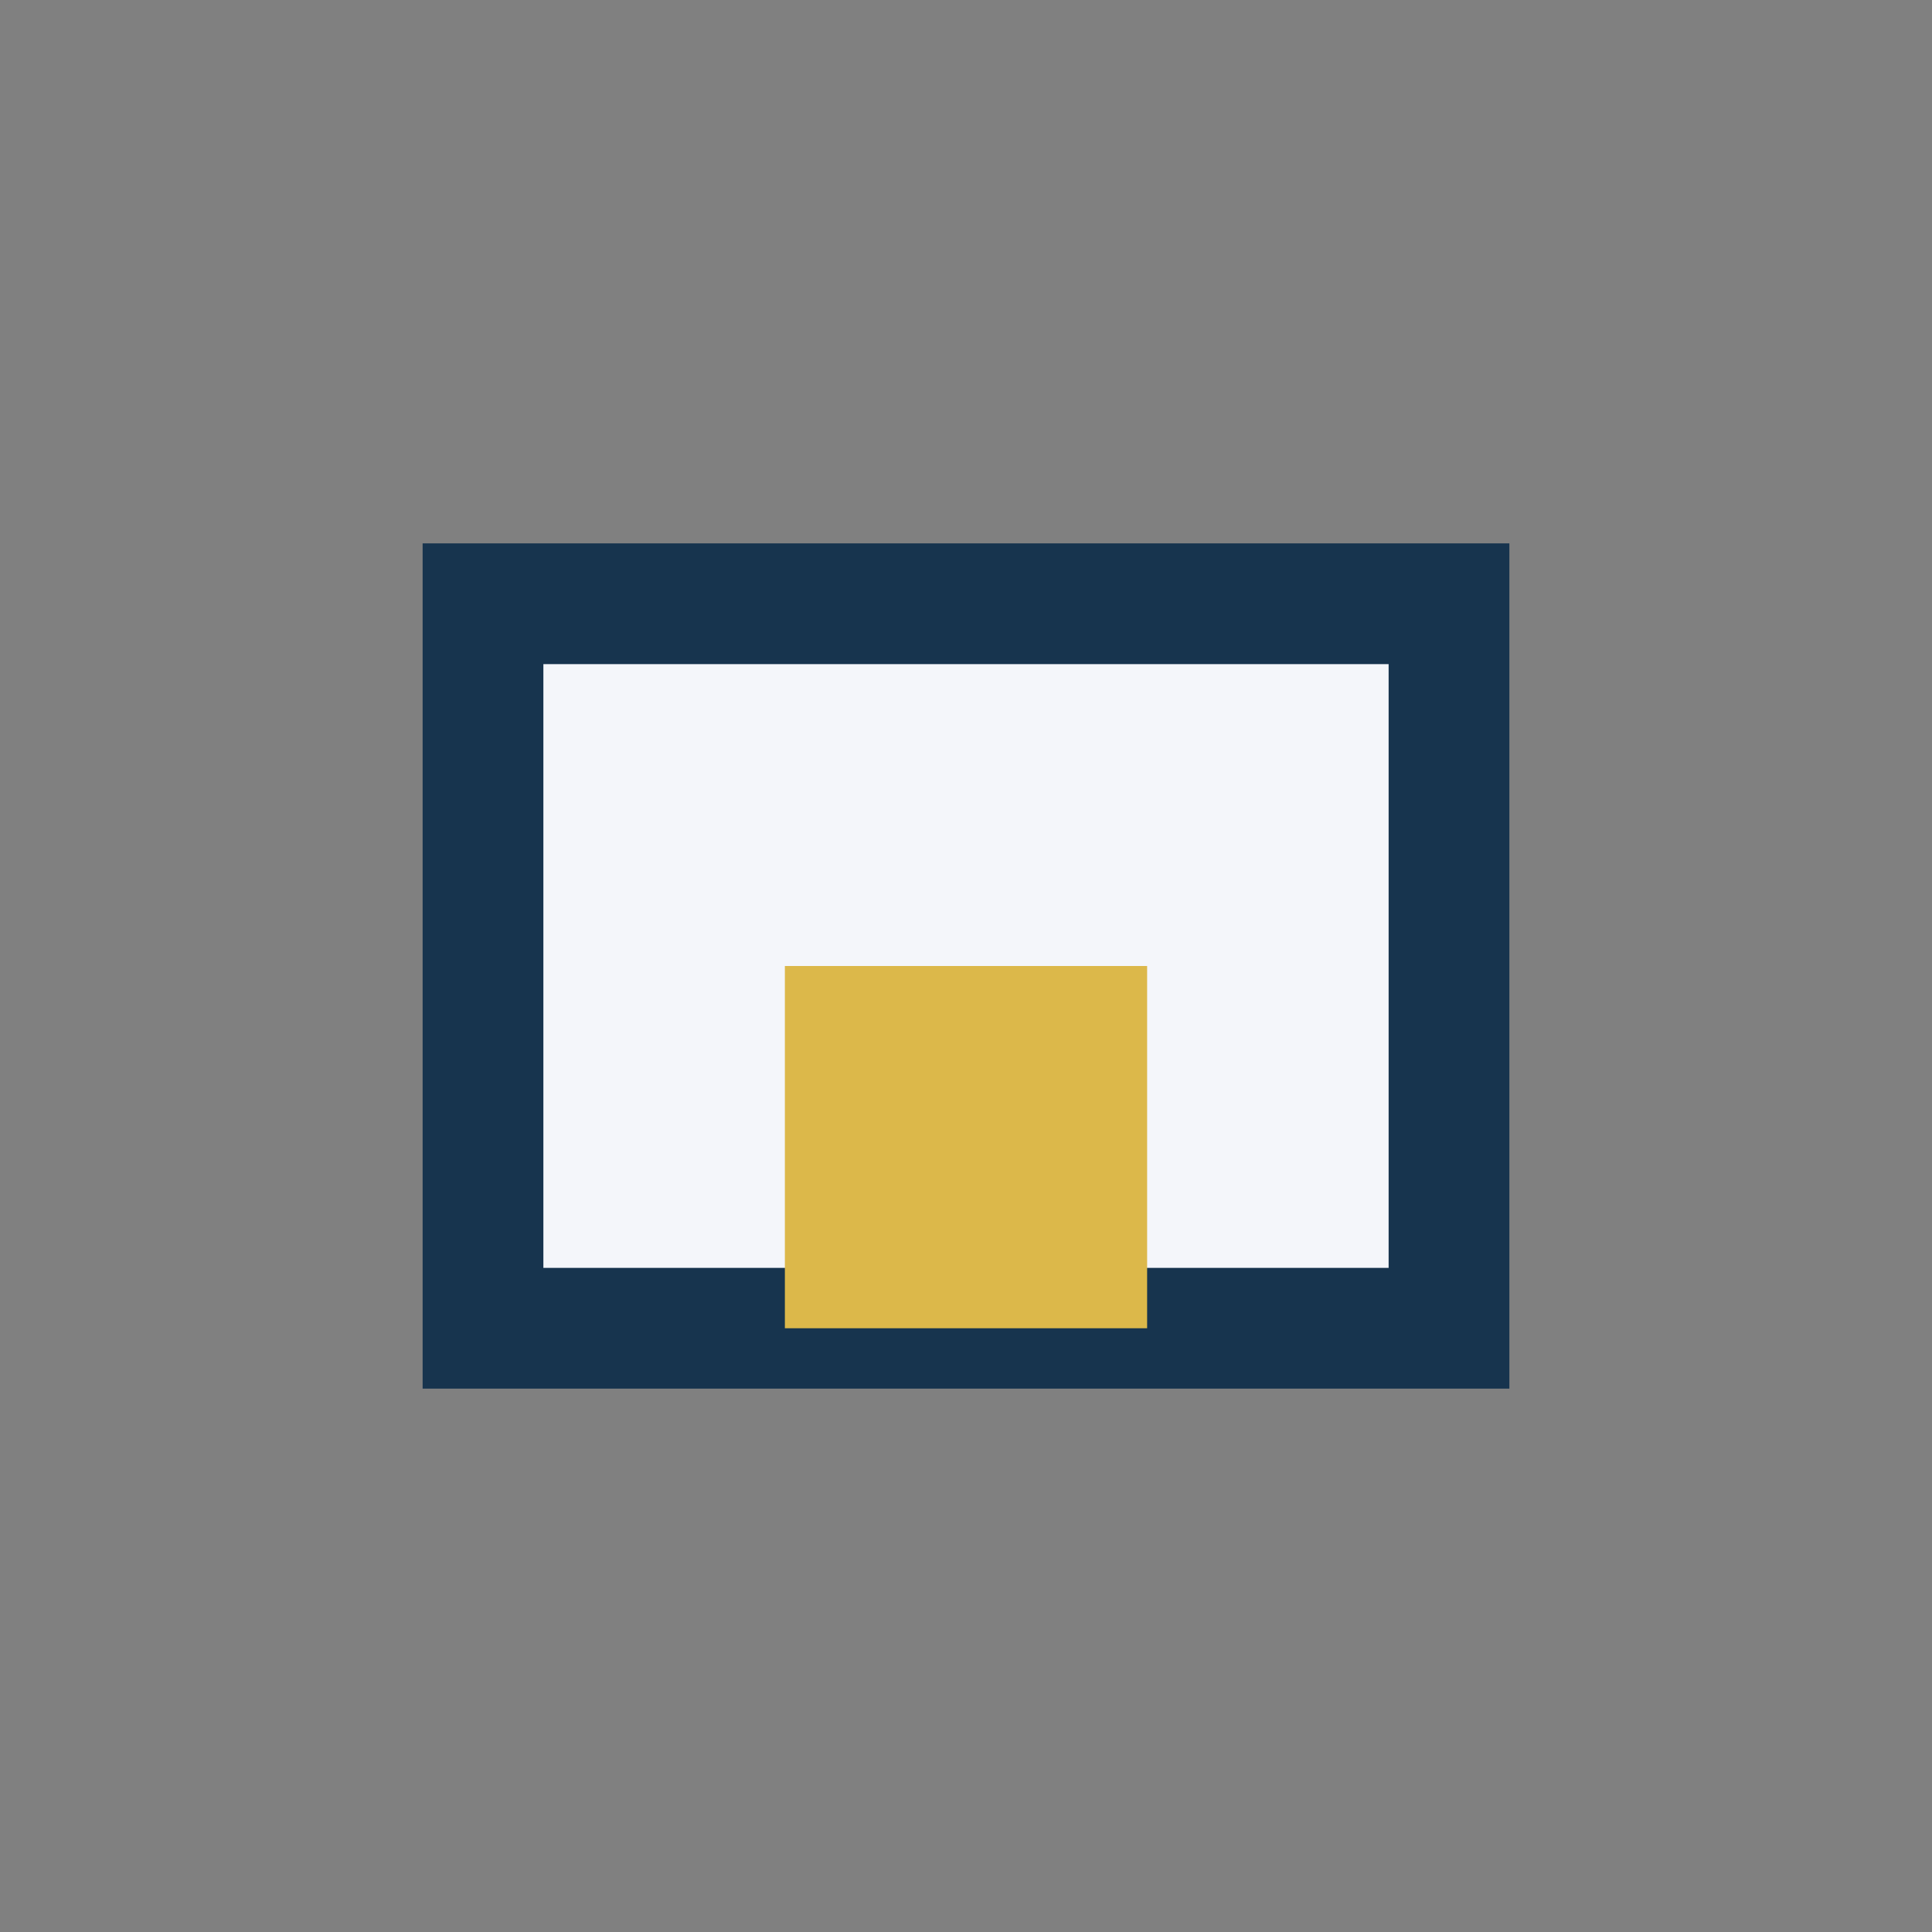 <?xml version="1.0" encoding="UTF-8"?>
<svg xmlns="http://www.w3.org/2000/svg" width="32" height="32" viewBox="0 0 32 32"><rect x="0" y="0" width="32" height="32" fill="#808080" stroke="none"/><rect x="8" y="10" width="16" height="12" fill="#F4F6FA" stroke="#17344E" stroke-width="2"/><rect x="13" y="16" width="6" height="6" fill="#DCB84A"/></svg>